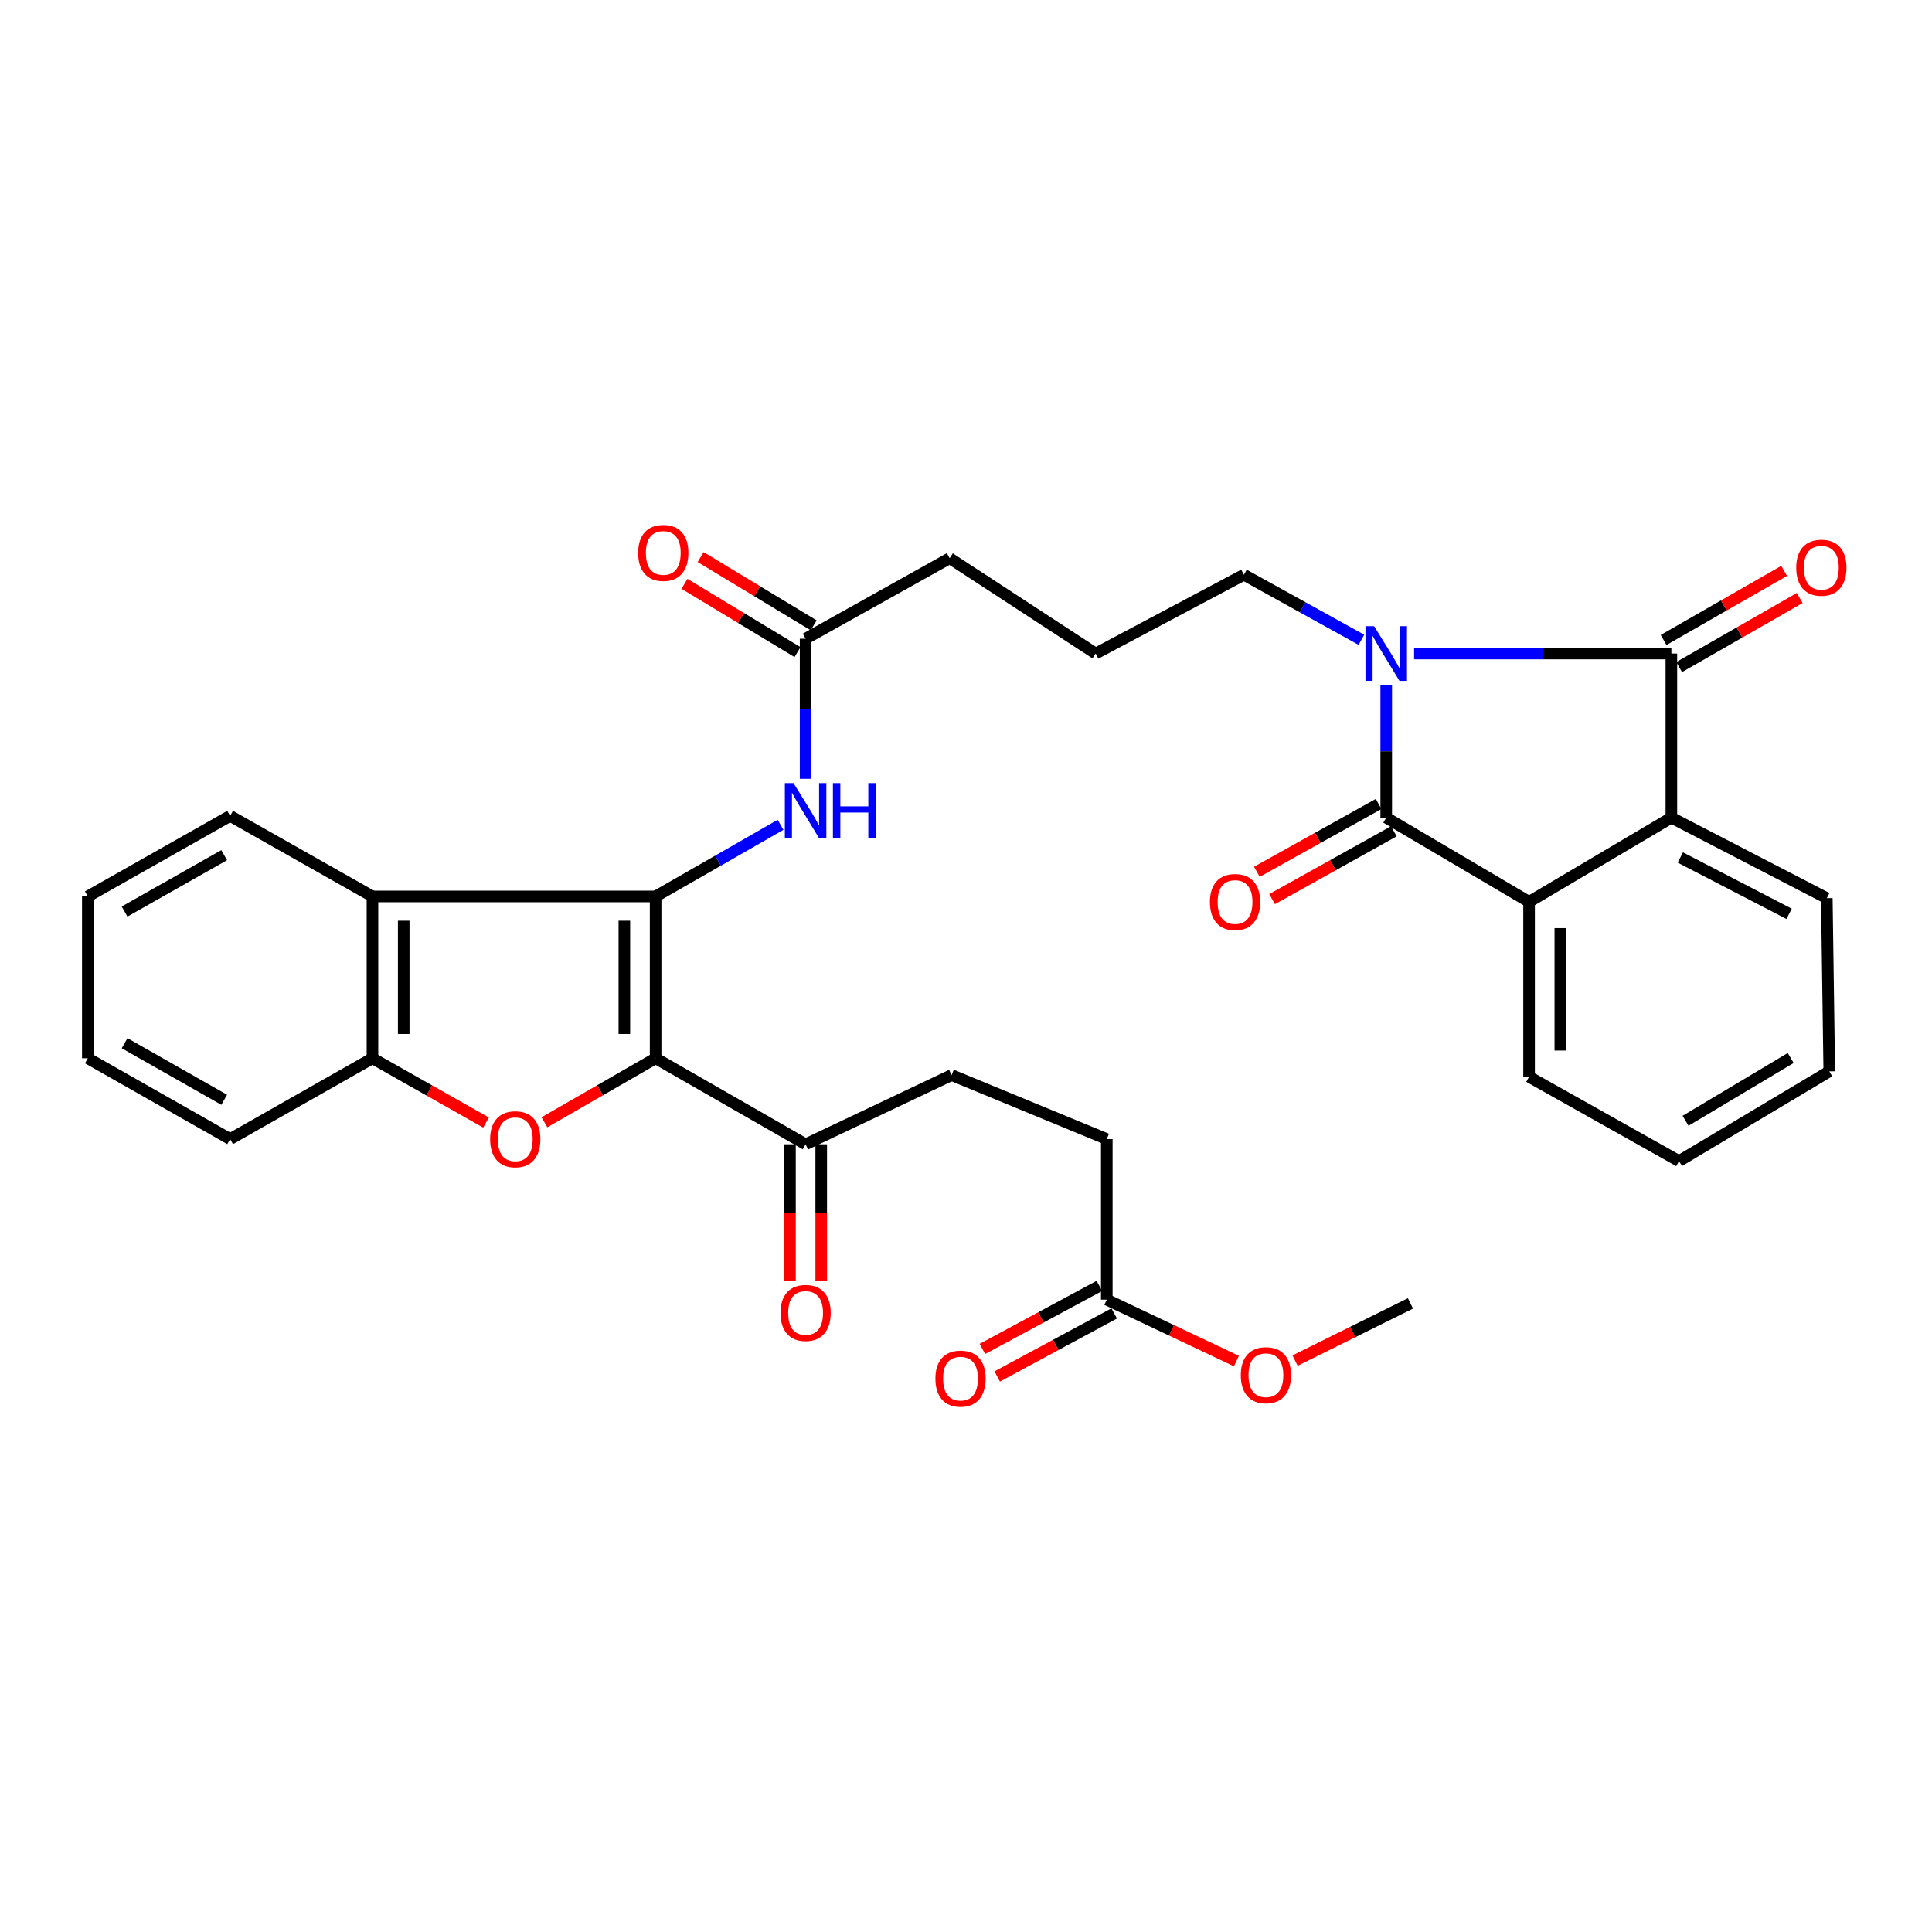 <?xml version='1.0' encoding='iso-8859-1'?>
<svg version='1.1' baseProfile='full'
              xmlns='http://www.w3.org/2000/svg'
                      xmlns:rdkit='http://www.rdkit.org/xml'
                      xmlns:xlink='http://www.w3.org/1999/xlink'
                  xml:space='preserve'
width='1000px' height='1000px' viewBox='0 0 1000 1000'>
<!-- END OF HEADER -->
<rect style='opacity:1.0;fill:#FFFFFF;stroke:none' width='1000' height='1000' x='0' y='0'> </rect>
<path class='bond-2' d='M 731.941,338.269 L 798.521,338.269' style='fill:none;fill-rule:evenodd;stroke:#0000FF;stroke-width:6px;stroke-linecap:butt;stroke-linejoin:miter;stroke-opacity:1' />
<path class='bond-2' d='M 798.521,338.269 L 865.1,338.269' style='fill:none;fill-rule:evenodd;stroke:#000000;stroke-width:6px;stroke-linecap:butt;stroke-linejoin:miter;stroke-opacity:1' />
<path class='bond-3' d='M 717.511,354.553 L 717.511,388.884' style='fill:none;fill-rule:evenodd;stroke:#0000FF;stroke-width:6px;stroke-linecap:butt;stroke-linejoin:miter;stroke-opacity:1' />
<path class='bond-3' d='M 717.511,388.884 L 717.511,423.214' style='fill:none;fill-rule:evenodd;stroke:#000000;stroke-width:6px;stroke-linecap:butt;stroke-linejoin:miter;stroke-opacity:1' />
<path class='bond-19' d='M 704.666,331.157 L 674.261,314.322' style='fill:none;fill-rule:evenodd;stroke:#0000FF;stroke-width:6px;stroke-linecap:butt;stroke-linejoin:miter;stroke-opacity:1' />
<path class='bond-19' d='M 674.261,314.322 L 643.856,297.486' style='fill:none;fill-rule:evenodd;stroke:#000000;stroke-width:6px;stroke-linecap:butt;stroke-linejoin:miter;stroke-opacity:1' />
<path class='bond-0' d='M 339.347,463.997 L 371.673,445.465' style='fill:none;fill-rule:evenodd;stroke:#000000;stroke-width:6px;stroke-linecap:butt;stroke-linejoin:miter;stroke-opacity:1' />
<path class='bond-0' d='M 371.673,445.465 L 403.999,426.933' style='fill:none;fill-rule:evenodd;stroke:#0000FF;stroke-width:6px;stroke-linecap:butt;stroke-linejoin:miter;stroke-opacity:1' />
<path class='bond-1' d='M 339.347,463.997 L 339.347,547.756' style='fill:none;fill-rule:evenodd;stroke:#000000;stroke-width:6px;stroke-linecap:butt;stroke-linejoin:miter;stroke-opacity:1' />
<path class='bond-1' d='M 323.167,476.561 L 323.167,535.192' style='fill:none;fill-rule:evenodd;stroke:#000000;stroke-width:6px;stroke-linecap:butt;stroke-linejoin:miter;stroke-opacity:1' />
<path class='bond-5' d='M 339.347,463.997 L 192.783,463.997' style='fill:none;fill-rule:evenodd;stroke:#000000;stroke-width:6px;stroke-linecap:butt;stroke-linejoin:miter;stroke-opacity:1' />
<path class='bond-4' d='M 339.347,547.756 L 310.571,564.327' style='fill:none;fill-rule:evenodd;stroke:#000000;stroke-width:6px;stroke-linecap:butt;stroke-linejoin:miter;stroke-opacity:1' />
<path class='bond-4' d='M 310.571,564.327 L 281.795,580.897' style='fill:none;fill-rule:evenodd;stroke:#FF0000;stroke-width:6px;stroke-linecap:butt;stroke-linejoin:miter;stroke-opacity:1' />
<path class='bond-10' d='M 339.347,547.756 L 416.976,592.278' style='fill:none;fill-rule:evenodd;stroke:#000000;stroke-width:6px;stroke-linecap:butt;stroke-linejoin:miter;stroke-opacity:1' />
<path class='bond-6' d='M 865.1,338.269 L 865.1,423.214' style='fill:none;fill-rule:evenodd;stroke:#000000;stroke-width:6px;stroke-linecap:butt;stroke-linejoin:miter;stroke-opacity:1' />
<path class='bond-13' d='M 869.124,345.288 L 900.32,327.403' style='fill:none;fill-rule:evenodd;stroke:#000000;stroke-width:6px;stroke-linecap:butt;stroke-linejoin:miter;stroke-opacity:1' />
<path class='bond-13' d='M 900.32,327.403 L 931.515,309.519' style='fill:none;fill-rule:evenodd;stroke:#FF0000;stroke-width:6px;stroke-linecap:butt;stroke-linejoin:miter;stroke-opacity:1' />
<path class='bond-13' d='M 861.077,331.251 L 892.272,313.366' style='fill:none;fill-rule:evenodd;stroke:#000000;stroke-width:6px;stroke-linecap:butt;stroke-linejoin:miter;stroke-opacity:1' />
<path class='bond-13' d='M 892.272,313.366 L 923.468,295.482' style='fill:none;fill-rule:evenodd;stroke:#FF0000;stroke-width:6px;stroke-linecap:butt;stroke-linejoin:miter;stroke-opacity:1' />
<path class='bond-7' d='M 717.511,423.214 L 791.445,466.802' style='fill:none;fill-rule:evenodd;stroke:#000000;stroke-width:6px;stroke-linecap:butt;stroke-linejoin:miter;stroke-opacity:1' />
<path class='bond-12' d='M 713.575,416.147 L 682.066,433.696' style='fill:none;fill-rule:evenodd;stroke:#000000;stroke-width:6px;stroke-linecap:butt;stroke-linejoin:miter;stroke-opacity:1' />
<path class='bond-12' d='M 682.066,433.696 L 650.557,451.246' style='fill:none;fill-rule:evenodd;stroke:#FF0000;stroke-width:6px;stroke-linecap:butt;stroke-linejoin:miter;stroke-opacity:1' />
<path class='bond-12' d='M 721.448,430.282 L 689.939,447.832' style='fill:none;fill-rule:evenodd;stroke:#000000;stroke-width:6px;stroke-linecap:butt;stroke-linejoin:miter;stroke-opacity:1' />
<path class='bond-12' d='M 689.939,447.832 L 658.43,465.381' style='fill:none;fill-rule:evenodd;stroke:#FF0000;stroke-width:6px;stroke-linecap:butt;stroke-linejoin:miter;stroke-opacity:1' />
<path class='bond-35' d='M 251.576,581.031 L 222.179,564.393' style='fill:none;fill-rule:evenodd;stroke:#FF0000;stroke-width:6px;stroke-linecap:butt;stroke-linejoin:miter;stroke-opacity:1' />
<path class='bond-35' d='M 222.179,564.393 L 192.783,547.756' style='fill:none;fill-rule:evenodd;stroke:#000000;stroke-width:6px;stroke-linecap:butt;stroke-linejoin:miter;stroke-opacity:1' />
<path class='bond-8' d='M 192.783,463.997 L 192.783,547.756' style='fill:none;fill-rule:evenodd;stroke:#000000;stroke-width:6px;stroke-linecap:butt;stroke-linejoin:miter;stroke-opacity:1' />
<path class='bond-8' d='M 208.963,476.561 L 208.963,535.192' style='fill:none;fill-rule:evenodd;stroke:#000000;stroke-width:6px;stroke-linecap:butt;stroke-linejoin:miter;stroke-opacity:1' />
<path class='bond-22' d='M 192.783,463.997 L 119.11,422.298' style='fill:none;fill-rule:evenodd;stroke:#000000;stroke-width:6px;stroke-linecap:butt;stroke-linejoin:miter;stroke-opacity:1' />
<path class='bond-23' d='M 865.1,423.214 L 945.551,464.887' style='fill:none;fill-rule:evenodd;stroke:#000000;stroke-width:6px;stroke-linecap:butt;stroke-linejoin:miter;stroke-opacity:1' />
<path class='bond-23' d='M 869.726,443.832 L 926.041,473.003' style='fill:none;fill-rule:evenodd;stroke:#000000;stroke-width:6px;stroke-linecap:butt;stroke-linejoin:miter;stroke-opacity:1' />
<path class='bond-33' d='M 865.1,423.214 L 791.445,466.802' style='fill:none;fill-rule:evenodd;stroke:#000000;stroke-width:6px;stroke-linecap:butt;stroke-linejoin:miter;stroke-opacity:1' />
<path class='bond-24' d='M 791.445,466.802 L 791.445,557.347' style='fill:none;fill-rule:evenodd;stroke:#000000;stroke-width:6px;stroke-linecap:butt;stroke-linejoin:miter;stroke-opacity:1' />
<path class='bond-24' d='M 807.625,480.384 L 807.625,543.765' style='fill:none;fill-rule:evenodd;stroke:#000000;stroke-width:6px;stroke-linecap:butt;stroke-linejoin:miter;stroke-opacity:1' />
<path class='bond-25' d='M 192.783,547.756 L 119.11,589.59' style='fill:none;fill-rule:evenodd;stroke:#000000;stroke-width:6px;stroke-linecap:butt;stroke-linejoin:miter;stroke-opacity:1' />
<path class='bond-9' d='M 416.976,403.11 L 416.976,366.852' style='fill:none;fill-rule:evenodd;stroke:#0000FF;stroke-width:6px;stroke-linecap:butt;stroke-linejoin:miter;stroke-opacity:1' />
<path class='bond-9' d='M 416.976,366.852 L 416.976,330.593' style='fill:none;fill-rule:evenodd;stroke:#000000;stroke-width:6px;stroke-linecap:butt;stroke-linejoin:miter;stroke-opacity:1' />
<path class='bond-16' d='M 408.886,592.278 L 408.886,627.638' style='fill:none;fill-rule:evenodd;stroke:#000000;stroke-width:6px;stroke-linecap:butt;stroke-linejoin:miter;stroke-opacity:1' />
<path class='bond-16' d='M 408.886,627.638 L 408.886,662.997' style='fill:none;fill-rule:evenodd;stroke:#FF0000;stroke-width:6px;stroke-linecap:butt;stroke-linejoin:miter;stroke-opacity:1' />
<path class='bond-16' d='M 425.066,592.278 L 425.066,627.638' style='fill:none;fill-rule:evenodd;stroke:#000000;stroke-width:6px;stroke-linecap:butt;stroke-linejoin:miter;stroke-opacity:1' />
<path class='bond-16' d='M 425.066,627.638 L 425.066,662.997' style='fill:none;fill-rule:evenodd;stroke:#FF0000;stroke-width:6px;stroke-linecap:butt;stroke-linejoin:miter;stroke-opacity:1' />
<path class='bond-18' d='M 416.976,592.278 L 492.545,556.457' style='fill:none;fill-rule:evenodd;stroke:#000000;stroke-width:6px;stroke-linecap:butt;stroke-linejoin:miter;stroke-opacity:1' />
<path class='bond-11' d='M 416.976,330.593 L 491.539,288.92' style='fill:none;fill-rule:evenodd;stroke:#000000;stroke-width:6px;stroke-linecap:butt;stroke-linejoin:miter;stroke-opacity:1' />
<path class='bond-15' d='M 421.158,323.667 L 391.901,305.999' style='fill:none;fill-rule:evenodd;stroke:#000000;stroke-width:6px;stroke-linecap:butt;stroke-linejoin:miter;stroke-opacity:1' />
<path class='bond-15' d='M 391.901,305.999 L 362.645,288.331' style='fill:none;fill-rule:evenodd;stroke:#FF0000;stroke-width:6px;stroke-linecap:butt;stroke-linejoin:miter;stroke-opacity:1' />
<path class='bond-15' d='M 412.793,337.518 L 383.537,319.85' style='fill:none;fill-rule:evenodd;stroke:#000000;stroke-width:6px;stroke-linecap:butt;stroke-linejoin:miter;stroke-opacity:1' />
<path class='bond-15' d='M 383.537,319.85 L 354.281,302.182' style='fill:none;fill-rule:evenodd;stroke:#FF0000;stroke-width:6px;stroke-linecap:butt;stroke-linejoin:miter;stroke-opacity:1' />
<path class='bond-14' d='M 572.87,672.711 L 572.87,589.59' style='fill:none;fill-rule:evenodd;stroke:#000000;stroke-width:6px;stroke-linecap:butt;stroke-linejoin:miter;stroke-opacity:1' />
<path class='bond-17' d='M 569.034,665.589 L 538.756,681.899' style='fill:none;fill-rule:evenodd;stroke:#000000;stroke-width:6px;stroke-linecap:butt;stroke-linejoin:miter;stroke-opacity:1' />
<path class='bond-17' d='M 538.756,681.899 L 508.479,698.21' style='fill:none;fill-rule:evenodd;stroke:#FF0000;stroke-width:6px;stroke-linecap:butt;stroke-linejoin:miter;stroke-opacity:1' />
<path class='bond-17' d='M 576.707,679.833 L 546.43,696.144' style='fill:none;fill-rule:evenodd;stroke:#000000;stroke-width:6px;stroke-linecap:butt;stroke-linejoin:miter;stroke-opacity:1' />
<path class='bond-17' d='M 546.43,696.144 L 516.152,712.455' style='fill:none;fill-rule:evenodd;stroke:#FF0000;stroke-width:6px;stroke-linecap:butt;stroke-linejoin:miter;stroke-opacity:1' />
<path class='bond-21' d='M 572.87,672.711 L 606.414,688.599' style='fill:none;fill-rule:evenodd;stroke:#000000;stroke-width:6px;stroke-linecap:butt;stroke-linejoin:miter;stroke-opacity:1' />
<path class='bond-21' d='M 606.414,688.599 L 639.957,704.486' style='fill:none;fill-rule:evenodd;stroke:#FF0000;stroke-width:6px;stroke-linecap:butt;stroke-linejoin:miter;stroke-opacity:1' />
<path class='bond-20' d='M 492.545,556.457 L 572.87,589.59' style='fill:none;fill-rule:evenodd;stroke:#000000;stroke-width:6px;stroke-linecap:butt;stroke-linejoin:miter;stroke-opacity:1' />
<path class='bond-26' d='M 643.856,297.486 L 567.109,338.269' style='fill:none;fill-rule:evenodd;stroke:#000000;stroke-width:6px;stroke-linecap:butt;stroke-linejoin:miter;stroke-opacity:1' />
<path class='bond-28' d='M 670.323,704.245 L 700.187,689.444' style='fill:none;fill-rule:evenodd;stroke:#FF0000;stroke-width:6px;stroke-linecap:butt;stroke-linejoin:miter;stroke-opacity:1' />
<path class='bond-28' d='M 700.187,689.444 L 730.051,674.644' style='fill:none;fill-rule:evenodd;stroke:#000000;stroke-width:6px;stroke-linecap:butt;stroke-linejoin:miter;stroke-opacity:1' />
<path class='bond-29' d='M 119.11,422.298 L 45.455,463.997' style='fill:none;fill-rule:evenodd;stroke:#000000;stroke-width:6px;stroke-linecap:butt;stroke-linejoin:miter;stroke-opacity:1' />
<path class='bond-29' d='M 116.033,442.633 L 64.474,471.822' style='fill:none;fill-rule:evenodd;stroke:#000000;stroke-width:6px;stroke-linecap:butt;stroke-linejoin:miter;stroke-opacity:1' />
<path class='bond-30' d='M 945.551,464.887 L 946.828,554.543' style='fill:none;fill-rule:evenodd;stroke:#000000;stroke-width:6px;stroke-linecap:butt;stroke-linejoin:miter;stroke-opacity:1' />
<path class='bond-31' d='M 791.445,557.347 L 869.073,600.97' style='fill:none;fill-rule:evenodd;stroke:#000000;stroke-width:6px;stroke-linecap:butt;stroke-linejoin:miter;stroke-opacity:1' />
<path class='bond-36' d='M 119.11,589.59 L 45.455,547.756' style='fill:none;fill-rule:evenodd;stroke:#000000;stroke-width:6px;stroke-linecap:butt;stroke-linejoin:miter;stroke-opacity:1' />
<path class='bond-36' d='M 116.052,569.246 L 64.494,539.962' style='fill:none;fill-rule:evenodd;stroke:#000000;stroke-width:6px;stroke-linecap:butt;stroke-linejoin:miter;stroke-opacity:1' />
<path class='bond-27' d='M 567.109,338.269 L 491.539,288.92' style='fill:none;fill-rule:evenodd;stroke:#000000;stroke-width:6px;stroke-linecap:butt;stroke-linejoin:miter;stroke-opacity:1' />
<path class='bond-32' d='M 45.455,463.997 L 45.455,547.756' style='fill:none;fill-rule:evenodd;stroke:#000000;stroke-width:6px;stroke-linecap:butt;stroke-linejoin:miter;stroke-opacity:1' />
<path class='bond-34' d='M 946.828,554.543 L 869.073,600.97' style='fill:none;fill-rule:evenodd;stroke:#000000;stroke-width:6px;stroke-linecap:butt;stroke-linejoin:miter;stroke-opacity:1' />
<path class='bond-34' d='M 926.869,547.615 L 872.441,580.114' style='fill:none;fill-rule:evenodd;stroke:#000000;stroke-width:6px;stroke-linecap:butt;stroke-linejoin:miter;stroke-opacity:1' />
<path  class='atom-0' d='M 711.251 324.109
L 720.531 339.109
Q 721.451 340.589, 722.931 343.269
Q 724.411 345.949, 724.491 346.109
L 724.491 324.109
L 728.251 324.109
L 728.251 352.429
L 724.371 352.429
L 714.411 336.029
Q 713.251 334.109, 712.011 331.909
Q 710.811 329.709, 710.451 329.029
L 710.451 352.429
L 706.771 352.429
L 706.771 324.109
L 711.251 324.109
' fill='#0000FF'/>
<path  class='atom-5' d='M 253.699 589.67
Q 253.699 582.87, 257.059 579.07
Q 260.419 575.27, 266.699 575.27
Q 272.979 575.27, 276.339 579.07
Q 279.699 582.87, 279.699 589.67
Q 279.699 596.55, 276.299 600.47
Q 272.899 604.35, 266.699 604.35
Q 260.459 604.35, 257.059 600.47
Q 253.699 596.59, 253.699 589.67
M 266.699 601.15
Q 271.019 601.15, 273.339 598.27
Q 275.699 595.35, 275.699 589.67
Q 275.699 584.11, 273.339 581.31
Q 271.019 578.47, 266.699 578.47
Q 262.379 578.47, 260.019 581.27
Q 257.699 584.07, 257.699 589.67
Q 257.699 595.39, 260.019 598.27
Q 262.379 601.15, 266.699 601.15
' fill='#FF0000'/>
<path  class='atom-10' d='M 410.716 405.333
L 419.996 420.333
Q 420.916 421.813, 422.396 424.493
Q 423.876 427.173, 423.956 427.333
L 423.956 405.333
L 427.716 405.333
L 427.716 433.653
L 423.836 433.653
L 413.876 417.253
Q 412.716 415.333, 411.476 413.133
Q 410.276 410.933, 409.916 410.253
L 409.916 433.653
L 406.236 433.653
L 406.236 405.333
L 410.716 405.333
' fill='#0000FF'/>
<path  class='atom-10' d='M 431.116 405.333
L 434.956 405.333
L 434.956 417.373
L 449.436 417.373
L 449.436 405.333
L 453.276 405.333
L 453.276 433.653
L 449.436 433.653
L 449.436 420.573
L 434.956 420.573
L 434.956 433.653
L 431.116 433.653
L 431.116 405.333
' fill='#0000FF'/>
<path  class='atom-13' d='M 626.254 466.882
Q 626.254 460.082, 629.614 456.282
Q 632.974 452.482, 639.254 452.482
Q 645.534 452.482, 648.894 456.282
Q 652.254 460.082, 652.254 466.882
Q 652.254 473.762, 648.854 477.682
Q 645.454 481.562, 639.254 481.562
Q 633.014 481.562, 629.614 477.682
Q 626.254 473.802, 626.254 466.882
M 639.254 478.362
Q 643.574 478.362, 645.894 475.482
Q 648.254 472.562, 648.254 466.882
Q 648.254 461.322, 645.894 458.522
Q 643.574 455.682, 639.254 455.682
Q 634.934 455.682, 632.574 458.482
Q 630.254 461.282, 630.254 466.882
Q 630.254 472.602, 632.574 475.482
Q 634.934 478.362, 639.254 478.362
' fill='#FF0000'/>
<path  class='atom-14' d='M 929.729 293.845
Q 929.729 287.045, 933.089 283.245
Q 936.449 279.445, 942.729 279.445
Q 949.009 279.445, 952.369 283.245
Q 955.729 287.045, 955.729 293.845
Q 955.729 300.725, 952.329 304.645
Q 948.929 308.525, 942.729 308.525
Q 936.489 308.525, 933.089 304.645
Q 929.729 300.765, 929.729 293.845
M 942.729 305.325
Q 947.049 305.325, 949.369 302.445
Q 951.729 299.525, 951.729 293.845
Q 951.729 288.285, 949.369 285.485
Q 947.049 282.645, 942.729 282.645
Q 938.409 282.645, 936.049 285.445
Q 933.729 288.245, 933.729 293.845
Q 933.729 299.565, 936.049 302.445
Q 938.409 305.325, 942.729 305.325
' fill='#FF0000'/>
<path  class='atom-16' d='M 330.311 286.186
Q 330.311 279.386, 333.671 275.586
Q 337.031 271.786, 343.311 271.786
Q 349.591 271.786, 352.951 275.586
Q 356.311 279.386, 356.311 286.186
Q 356.311 293.066, 352.911 296.986
Q 349.511 300.866, 343.311 300.866
Q 337.071 300.866, 333.671 296.986
Q 330.311 293.106, 330.311 286.186
M 343.311 297.666
Q 347.631 297.666, 349.951 294.786
Q 352.311 291.866, 352.311 286.186
Q 352.311 280.626, 349.951 277.826
Q 347.631 274.986, 343.311 274.986
Q 338.991 274.986, 336.631 277.786
Q 334.311 280.586, 334.311 286.186
Q 334.311 291.906, 336.631 294.786
Q 338.991 297.666, 343.311 297.666
' fill='#FF0000'/>
<path  class='atom-17' d='M 403.976 679.578
Q 403.976 672.778, 407.336 668.978
Q 410.696 665.178, 416.976 665.178
Q 423.256 665.178, 426.616 668.978
Q 429.976 672.778, 429.976 679.578
Q 429.976 686.458, 426.576 690.378
Q 423.176 694.258, 416.976 694.258
Q 410.736 694.258, 407.336 690.378
Q 403.976 686.498, 403.976 679.578
M 416.976 691.058
Q 421.296 691.058, 423.616 688.178
Q 425.976 685.258, 425.976 679.578
Q 425.976 674.018, 423.616 671.218
Q 421.296 668.378, 416.976 668.378
Q 412.656 668.378, 410.296 671.178
Q 407.976 673.978, 407.976 679.578
Q 407.976 685.298, 410.296 688.178
Q 412.656 691.058, 416.976 691.058
' fill='#FF0000'/>
<path  class='atom-18' d='M 484.166 713.574
Q 484.166 706.774, 487.526 702.974
Q 490.886 699.174, 497.166 699.174
Q 503.446 699.174, 506.806 702.974
Q 510.166 706.774, 510.166 713.574
Q 510.166 720.454, 506.766 724.374
Q 503.366 728.254, 497.166 728.254
Q 490.926 728.254, 487.526 724.374
Q 484.166 720.494, 484.166 713.574
M 497.166 725.054
Q 501.486 725.054, 503.806 722.174
Q 506.166 719.254, 506.166 713.574
Q 506.166 708.014, 503.806 705.214
Q 501.486 702.374, 497.166 702.374
Q 492.846 702.374, 490.486 705.174
Q 488.166 707.974, 488.166 713.574
Q 488.166 719.294, 490.486 722.174
Q 492.846 725.054, 497.166 725.054
' fill='#FF0000'/>
<path  class='atom-22' d='M 642.236 711.803
Q 642.236 705.003, 645.596 701.203
Q 648.956 697.403, 655.236 697.403
Q 661.516 697.403, 664.876 701.203
Q 668.236 705.003, 668.236 711.803
Q 668.236 718.683, 664.836 722.603
Q 661.436 726.483, 655.236 726.483
Q 648.996 726.483, 645.596 722.603
Q 642.236 718.723, 642.236 711.803
M 655.236 723.283
Q 659.556 723.283, 661.876 720.403
Q 664.236 717.483, 664.236 711.803
Q 664.236 706.243, 661.876 703.443
Q 659.556 700.603, 655.236 700.603
Q 650.916 700.603, 648.556 703.403
Q 646.236 706.203, 646.236 711.803
Q 646.236 717.523, 648.556 720.403
Q 650.916 723.283, 655.236 723.283
' fill='#FF0000'/>
</svg>
